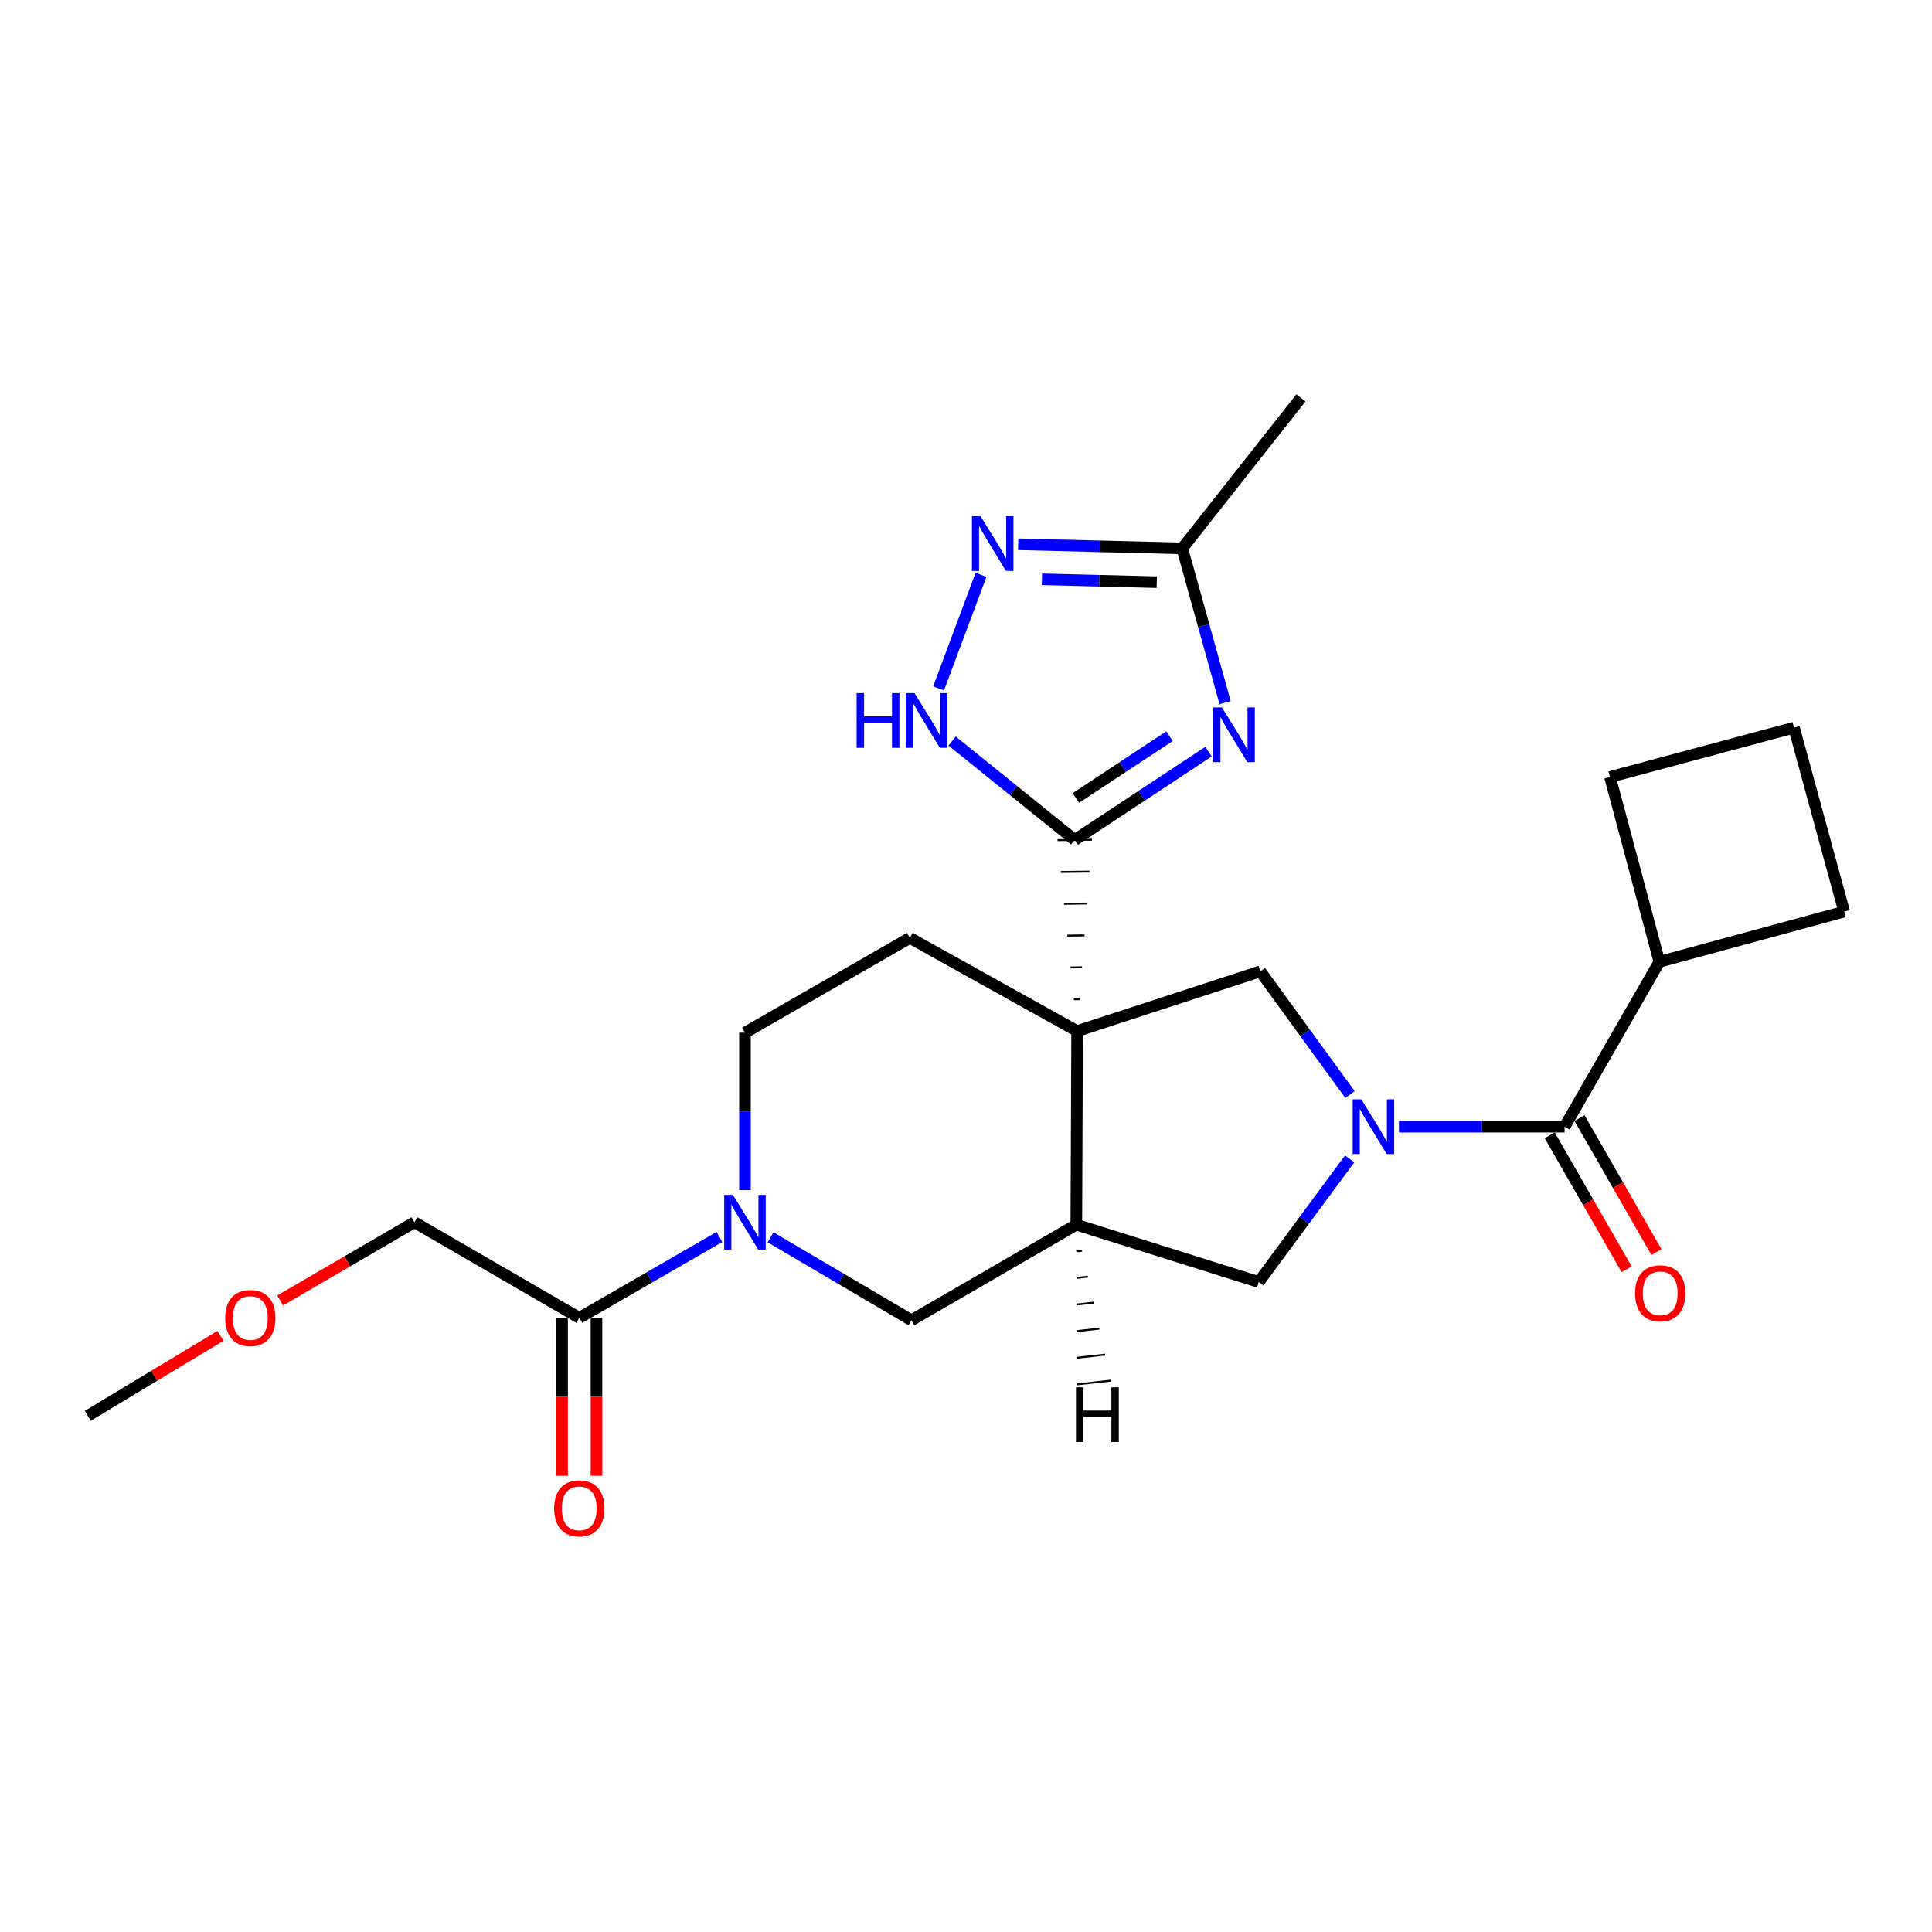 <?xml version='1.0' encoding='iso-8859-1'?>
<svg version='1.1' baseProfile='full'
              xmlns='http://www.w3.org/2000/svg'
                      xmlns:rdkit='http://www.rdkit.org/xml'
                      xmlns:xlink='http://www.w3.org/1999/xlink'
                  xml:space='preserve'
width='1000px' height='1000px' viewBox='0 0 1000 1000'>
<!-- END OF HEADER -->
<rect style='opacity:1.0;fill:#FFFFFF;stroke:none' width='1000' height='1000' x='0' y='0'> </rect>
<path class='bond-0' d='M 558.796,517.177 L 555.828,517.214' style='fill:none;fill-rule:evenodd;stroke:#000000;stroke-width:1.0px;stroke-linecap:butt;stroke-linejoin:miter;stroke-opacity:1' />
<path class='bond-0' d='M 560.074,500.67 L 554.138,500.744' style='fill:none;fill-rule:evenodd;stroke:#000000;stroke-width:1.0px;stroke-linecap:butt;stroke-linejoin:miter;stroke-opacity:1' />
<path class='bond-0' d='M 561.351,484.163 L 552.448,484.275' style='fill:none;fill-rule:evenodd;stroke:#000000;stroke-width:1.0px;stroke-linecap:butt;stroke-linejoin:miter;stroke-opacity:1' />
<path class='bond-0' d='M 562.629,467.656 L 550.758,467.805' style='fill:none;fill-rule:evenodd;stroke:#000000;stroke-width:1.0px;stroke-linecap:butt;stroke-linejoin:miter;stroke-opacity:1' />
<path class='bond-0' d='M 563.907,451.149 L 549.068,451.335' style='fill:none;fill-rule:evenodd;stroke:#000000;stroke-width:1.0px;stroke-linecap:butt;stroke-linejoin:miter;stroke-opacity:1' />
<path class='bond-0' d='M 565.185,434.643 L 547.378,434.865' style='fill:none;fill-rule:evenodd;stroke:#000000;stroke-width:1.0px;stroke-linecap:butt;stroke-linejoin:miter;stroke-opacity:1' />
<path class='bond-3' d='M 557.518,533.684 L 557.103,633.891' style='fill:none;fill-rule:evenodd;stroke:#000000;stroke-width:6px;stroke-linecap:butt;stroke-linejoin:miter;stroke-opacity:1' />
<path class='bond-4' d='M 557.518,533.684 L 652.333,502.768' style='fill:none;fill-rule:evenodd;stroke:#000000;stroke-width:6px;stroke-linecap:butt;stroke-linejoin:miter;stroke-opacity:1' />
<path class='bond-13' d='M 557.518,533.684 L 470.934,485.466' style='fill:none;fill-rule:evenodd;stroke:#000000;stroke-width:6px;stroke-linecap:butt;stroke-linejoin:miter;stroke-opacity:1' />
<path class='bond-2' d='M 556.281,434.754 L 590.906,411.902' style='fill:none;fill-rule:evenodd;stroke:#000000;stroke-width:6px;stroke-linecap:butt;stroke-linejoin:miter;stroke-opacity:1' />
<path class='bond-2' d='M 590.906,411.902 L 625.53,389.051' style='fill:none;fill-rule:evenodd;stroke:#0000FF;stroke-width:6px;stroke-linecap:butt;stroke-linejoin:miter;stroke-opacity:1' />
<path class='bond-2' d='M 556.86,413.036 L 581.097,397.04' style='fill:none;fill-rule:evenodd;stroke:#000000;stroke-width:6px;stroke-linecap:butt;stroke-linejoin:miter;stroke-opacity:1' />
<path class='bond-2' d='M 581.097,397.04 L 605.334,381.044' style='fill:none;fill-rule:evenodd;stroke:#0000FF;stroke-width:6px;stroke-linecap:butt;stroke-linejoin:miter;stroke-opacity:1' />
<path class='bond-6' d='M 556.281,434.754 L 524.542,409.157' style='fill:none;fill-rule:evenodd;stroke:#000000;stroke-width:6px;stroke-linecap:butt;stroke-linejoin:miter;stroke-opacity:1' />
<path class='bond-6' d='M 524.542,409.157 L 492.803,383.56' style='fill:none;fill-rule:evenodd;stroke:#0000FF;stroke-width:6px;stroke-linecap:butt;stroke-linejoin:miter;stroke-opacity:1' />
<path class='bond-1' d='M 698.76,566.532 L 675.546,534.65' style='fill:none;fill-rule:evenodd;stroke:#0000FF;stroke-width:6px;stroke-linecap:butt;stroke-linejoin:miter;stroke-opacity:1' />
<path class='bond-1' d='M 675.546,534.65 L 652.333,502.768' style='fill:none;fill-rule:evenodd;stroke:#000000;stroke-width:6px;stroke-linecap:butt;stroke-linejoin:miter;stroke-opacity:1' />
<path class='bond-7' d='M 724.094,583.179 L 766.962,583.179' style='fill:none;fill-rule:evenodd;stroke:#0000FF;stroke-width:6px;stroke-linecap:butt;stroke-linejoin:miter;stroke-opacity:1' />
<path class='bond-7' d='M 766.962,583.179 L 809.83,583.179' style='fill:none;fill-rule:evenodd;stroke:#000000;stroke-width:6px;stroke-linecap:butt;stroke-linejoin:miter;stroke-opacity:1' />
<path class='bond-26' d='M 698.58,599.837 L 675.051,631.704' style='fill:none;fill-rule:evenodd;stroke:#0000FF;stroke-width:6px;stroke-linecap:butt;stroke-linejoin:miter;stroke-opacity:1' />
<path class='bond-26' d='M 675.051,631.704 L 651.522,663.57' style='fill:none;fill-rule:evenodd;stroke:#000000;stroke-width:6px;stroke-linecap:butt;stroke-linejoin:miter;stroke-opacity:1' />
<path class='bond-9' d='M 634.11,363.669 L 623.02,323.757' style='fill:none;fill-rule:evenodd;stroke:#0000FF;stroke-width:6px;stroke-linecap:butt;stroke-linejoin:miter;stroke-opacity:1' />
<path class='bond-9' d='M 623.02,323.757 L 611.93,283.845' style='fill:none;fill-rule:evenodd;stroke:#000000;stroke-width:6px;stroke-linecap:butt;stroke-linejoin:miter;stroke-opacity:1' />
<path class='bond-10' d='M 557.103,633.891 L 651.522,663.57' style='fill:none;fill-rule:evenodd;stroke:#000000;stroke-width:6px;stroke-linecap:butt;stroke-linejoin:miter;stroke-opacity:1' />
<path class='bond-11' d='M 557.103,633.891 L 471.765,683.366' style='fill:none;fill-rule:evenodd;stroke:#000000;stroke-width:6px;stroke-linecap:butt;stroke-linejoin:miter;stroke-opacity:1' />
<path class='bond-29' d='M 557.137,647.67 L 560.087,647.343' style='fill:none;fill-rule:evenodd;stroke:#000000;stroke-width:1.0px;stroke-linecap:butt;stroke-linejoin:miter;stroke-opacity:1' />
<path class='bond-29' d='M 557.172,661.449 L 563.072,660.795' style='fill:none;fill-rule:evenodd;stroke:#000000;stroke-width:1.0px;stroke-linecap:butt;stroke-linejoin:miter;stroke-opacity:1' />
<path class='bond-29' d='M 557.207,675.229 L 566.056,674.247' style='fill:none;fill-rule:evenodd;stroke:#000000;stroke-width:1.0px;stroke-linecap:butt;stroke-linejoin:miter;stroke-opacity:1' />
<path class='bond-29' d='M 557.242,689.008 L 569.041,687.7' style='fill:none;fill-rule:evenodd;stroke:#000000;stroke-width:1.0px;stroke-linecap:butt;stroke-linejoin:miter;stroke-opacity:1' />
<path class='bond-29' d='M 557.276,702.787 L 572.025,701.152' style='fill:none;fill-rule:evenodd;stroke:#000000;stroke-width:1.0px;stroke-linecap:butt;stroke-linejoin:miter;stroke-opacity:1' />
<path class='bond-29' d='M 557.311,716.566 L 575.01,714.604' style='fill:none;fill-rule:evenodd;stroke:#000000;stroke-width:1.0px;stroke-linecap:butt;stroke-linejoin:miter;stroke-opacity:1' />
<path class='bond-5' d='M 385.597,616.021 L 385.597,575.268' style='fill:none;fill-rule:evenodd;stroke:#0000FF;stroke-width:6px;stroke-linecap:butt;stroke-linejoin:miter;stroke-opacity:1' />
<path class='bond-5' d='M 385.597,575.268 L 385.597,534.515' style='fill:none;fill-rule:evenodd;stroke:#000000;stroke-width:6px;stroke-linecap:butt;stroke-linejoin:miter;stroke-opacity:1' />
<path class='bond-12' d='M 372.381,640.261 L 336.108,661.195' style='fill:none;fill-rule:evenodd;stroke:#0000FF;stroke-width:6px;stroke-linecap:butt;stroke-linejoin:miter;stroke-opacity:1' />
<path class='bond-12' d='M 336.108,661.195 L 299.834,682.129' style='fill:none;fill-rule:evenodd;stroke:#000000;stroke-width:6px;stroke-linecap:butt;stroke-linejoin:miter;stroke-opacity:1' />
<path class='bond-25' d='M 398.837,640.429 L 435.301,661.898' style='fill:none;fill-rule:evenodd;stroke:#0000FF;stroke-width:6px;stroke-linecap:butt;stroke-linejoin:miter;stroke-opacity:1' />
<path class='bond-25' d='M 435.301,661.898 L 471.765,683.366' style='fill:none;fill-rule:evenodd;stroke:#000000;stroke-width:6px;stroke-linecap:butt;stroke-linejoin:miter;stroke-opacity:1' />
<path class='bond-8' d='M 485.805,356.309 L 507.771,297.532' style='fill:none;fill-rule:evenodd;stroke:#0000FF;stroke-width:6px;stroke-linecap:butt;stroke-linejoin:miter;stroke-opacity:1' />
<path class='bond-15' d='M 802.109,587.614 L 822.026,622.291' style='fill:none;fill-rule:evenodd;stroke:#000000;stroke-width:6px;stroke-linecap:butt;stroke-linejoin:miter;stroke-opacity:1' />
<path class='bond-15' d='M 822.026,622.291 L 841.943,656.968' style='fill:none;fill-rule:evenodd;stroke:#FF0000;stroke-width:6px;stroke-linecap:butt;stroke-linejoin:miter;stroke-opacity:1' />
<path class='bond-15' d='M 817.551,578.745 L 837.468,613.422' style='fill:none;fill-rule:evenodd;stroke:#000000;stroke-width:6px;stroke-linecap:butt;stroke-linejoin:miter;stroke-opacity:1' />
<path class='bond-15' d='M 837.468,613.422 L 857.385,648.099' style='fill:none;fill-rule:evenodd;stroke:#FF0000;stroke-width:6px;stroke-linecap:butt;stroke-linejoin:miter;stroke-opacity:1' />
<path class='bond-17' d='M 809.83,583.179 L 858.89,497.822' style='fill:none;fill-rule:evenodd;stroke:#000000;stroke-width:6px;stroke-linecap:butt;stroke-linejoin:miter;stroke-opacity:1' />
<path class='bond-27' d='M 527.004,281.705 L 569.467,282.775' style='fill:none;fill-rule:evenodd;stroke:#0000FF;stroke-width:6px;stroke-linecap:butt;stroke-linejoin:miter;stroke-opacity:1' />
<path class='bond-27' d='M 569.467,282.775 L 611.93,283.845' style='fill:none;fill-rule:evenodd;stroke:#000000;stroke-width:6px;stroke-linecap:butt;stroke-linejoin:miter;stroke-opacity:1' />
<path class='bond-27' d='M 539.295,299.828 L 569.018,300.577' style='fill:none;fill-rule:evenodd;stroke:#0000FF;stroke-width:6px;stroke-linecap:butt;stroke-linejoin:miter;stroke-opacity:1' />
<path class='bond-27' d='M 569.018,300.577 L 598.742,301.326' style='fill:none;fill-rule:evenodd;stroke:#000000;stroke-width:6px;stroke-linecap:butt;stroke-linejoin:miter;stroke-opacity:1' />
<path class='bond-19' d='M 611.93,283.845 L 673.366,205.938' style='fill:none;fill-rule:evenodd;stroke:#000000;stroke-width:6px;stroke-linecap:butt;stroke-linejoin:miter;stroke-opacity:1' />
<path class='bond-16' d='M 290.93,682.129 L 290.93,722.995' style='fill:none;fill-rule:evenodd;stroke:#000000;stroke-width:6px;stroke-linecap:butt;stroke-linejoin:miter;stroke-opacity:1' />
<path class='bond-16' d='M 290.93,722.995 L 290.93,763.861' style='fill:none;fill-rule:evenodd;stroke:#FF0000;stroke-width:6px;stroke-linecap:butt;stroke-linejoin:miter;stroke-opacity:1' />
<path class='bond-16' d='M 308.738,682.129 L 308.738,722.995' style='fill:none;fill-rule:evenodd;stroke:#000000;stroke-width:6px;stroke-linecap:butt;stroke-linejoin:miter;stroke-opacity:1' />
<path class='bond-16' d='M 308.738,722.995 L 308.738,763.861' style='fill:none;fill-rule:evenodd;stroke:#FF0000;stroke-width:6px;stroke-linecap:butt;stroke-linejoin:miter;stroke-opacity:1' />
<path class='bond-18' d='M 299.834,682.129 L 214.507,632.634' style='fill:none;fill-rule:evenodd;stroke:#000000;stroke-width:6px;stroke-linecap:butt;stroke-linejoin:miter;stroke-opacity:1' />
<path class='bond-14' d='M 470.934,485.466 L 385.597,534.515' style='fill:none;fill-rule:evenodd;stroke:#000000;stroke-width:6px;stroke-linecap:butt;stroke-linejoin:miter;stroke-opacity:1' />
<path class='bond-22' d='M 858.89,497.822 L 954.545,471.853' style='fill:none;fill-rule:evenodd;stroke:#000000;stroke-width:6px;stroke-linecap:butt;stroke-linejoin:miter;stroke-opacity:1' />
<path class='bond-23' d='M 858.89,497.822 L 833.336,402.166' style='fill:none;fill-rule:evenodd;stroke:#000000;stroke-width:6px;stroke-linecap:butt;stroke-linejoin:miter;stroke-opacity:1' />
<path class='bond-20' d='M 214.507,632.634 L 179.765,652.878' style='fill:none;fill-rule:evenodd;stroke:#000000;stroke-width:6px;stroke-linecap:butt;stroke-linejoin:miter;stroke-opacity:1' />
<path class='bond-20' d='M 179.765,652.878 L 145.023,673.122' style='fill:none;fill-rule:evenodd;stroke:#FF0000;stroke-width:6px;stroke-linecap:butt;stroke-linejoin:miter;stroke-opacity:1' />
<path class='bond-24' d='M 114.11,691.446 L 79.782,712.138' style='fill:none;fill-rule:evenodd;stroke:#FF0000;stroke-width:6px;stroke-linecap:butt;stroke-linejoin:miter;stroke-opacity:1' />
<path class='bond-24' d='M 79.782,712.138 L 45.455,732.831' style='fill:none;fill-rule:evenodd;stroke:#000000;stroke-width:6px;stroke-linecap:butt;stroke-linejoin:miter;stroke-opacity:1' />
<path class='bond-21' d='M 928.576,376.632 L 833.336,402.166' style='fill:none;fill-rule:evenodd;stroke:#000000;stroke-width:6px;stroke-linecap:butt;stroke-linejoin:miter;stroke-opacity:1' />
<path class='bond-28' d='M 928.576,376.632 L 954.545,471.853' style='fill:none;fill-rule:evenodd;stroke:#000000;stroke-width:6px;stroke-linecap:butt;stroke-linejoin:miter;stroke-opacity:1' />
<path  class='atom-2' d='M 704.62 569.019
L 713.9 584.019
Q 714.82 585.499, 716.3 588.179
Q 717.78 590.859, 717.86 591.019
L 717.86 569.019
L 721.62 569.019
L 721.62 597.339
L 717.74 597.339
L 707.78 580.939
Q 706.62 579.019, 705.38 576.819
Q 704.18 574.619, 703.82 573.939
L 703.82 597.339
L 700.14 597.339
L 700.14 569.019
L 704.62 569.019
' fill='#0000FF'/>
<path  class='atom-3' d='M 632.48 366.172
L 641.76 381.172
Q 642.68 382.652, 644.16 385.332
Q 645.64 388.012, 645.72 388.172
L 645.72 366.172
L 649.48 366.172
L 649.48 394.492
L 645.6 394.492
L 635.64 378.092
Q 634.48 376.172, 633.24 373.972
Q 632.04 371.772, 631.68 371.092
L 631.68 394.492
L 628 394.492
L 628 366.172
L 632.48 366.172
' fill='#0000FF'/>
<path  class='atom-6' d='M 379.337 618.474
L 388.617 633.474
Q 389.537 634.954, 391.017 637.634
Q 392.497 640.314, 392.577 640.474
L 392.577 618.474
L 396.337 618.474
L 396.337 646.794
L 392.457 646.794
L 382.497 630.394
Q 381.337 628.474, 380.097 626.274
Q 378.897 624.074, 378.537 623.394
L 378.537 646.794
L 374.857 646.794
L 374.857 618.474
L 379.337 618.474
' fill='#0000FF'/>
<path  class='atom-7' d='M 443.381 358.752
L 447.221 358.752
L 447.221 370.792
L 461.701 370.792
L 461.701 358.752
L 465.541 358.752
L 465.541 387.072
L 461.701 387.072
L 461.701 373.992
L 447.221 373.992
L 447.221 387.072
L 443.381 387.072
L 443.381 358.752
' fill='#0000FF'/>
<path  class='atom-7' d='M 473.341 358.752
L 482.621 373.752
Q 483.541 375.232, 485.021 377.912
Q 486.501 380.592, 486.581 380.752
L 486.581 358.752
L 490.341 358.752
L 490.341 387.072
L 486.461 387.072
L 476.501 370.672
Q 475.341 368.752, 474.101 366.552
Q 472.901 364.352, 472.541 363.672
L 472.541 387.072
L 468.861 387.072
L 468.861 358.752
L 473.341 358.752
' fill='#0000FF'/>
<path  class='atom-9' d='M 507.551 267.212
L 516.831 282.212
Q 517.751 283.692, 519.231 286.372
Q 520.711 289.052, 520.791 289.212
L 520.791 267.212
L 524.551 267.212
L 524.551 295.532
L 520.671 295.532
L 510.711 279.132
Q 509.551 277.212, 508.311 275.012
Q 507.111 272.812, 506.751 272.132
L 506.751 295.532
L 503.071 295.532
L 503.071 267.212
L 507.551 267.212
' fill='#0000FF'/>
<path  class='atom-16' d='M 846.315 669.417
Q 846.315 662.617, 849.675 658.817
Q 853.035 655.017, 859.315 655.017
Q 865.595 655.017, 868.955 658.817
Q 872.315 662.617, 872.315 669.417
Q 872.315 676.297, 868.915 680.217
Q 865.515 684.097, 859.315 684.097
Q 853.075 684.097, 849.675 680.217
Q 846.315 676.337, 846.315 669.417
M 859.315 680.897
Q 863.635 680.897, 865.955 678.017
Q 868.315 675.097, 868.315 669.417
Q 868.315 663.857, 865.955 661.057
Q 863.635 658.217, 859.315 658.217
Q 854.995 658.217, 852.635 661.017
Q 850.315 663.817, 850.315 669.417
Q 850.315 675.137, 852.635 678.017
Q 854.995 680.897, 859.315 680.897
' fill='#FF0000'/>
<path  class='atom-17' d='M 286.834 780.724
Q 286.834 773.924, 290.194 770.124
Q 293.554 766.324, 299.834 766.324
Q 306.114 766.324, 309.474 770.124
Q 312.834 773.924, 312.834 780.724
Q 312.834 787.604, 309.434 791.524
Q 306.034 795.404, 299.834 795.404
Q 293.594 795.404, 290.194 791.524
Q 286.834 787.644, 286.834 780.724
M 299.834 792.204
Q 304.154 792.204, 306.474 789.324
Q 308.834 786.404, 308.834 780.724
Q 308.834 775.164, 306.474 772.364
Q 304.154 769.524, 299.834 769.524
Q 295.514 769.524, 293.154 772.324
Q 290.834 775.124, 290.834 780.724
Q 290.834 786.444, 293.154 789.324
Q 295.514 792.204, 299.834 792.204
' fill='#FF0000'/>
<path  class='atom-21' d='M 116.565 682.209
Q 116.565 675.409, 119.925 671.609
Q 123.285 667.809, 129.565 667.809
Q 135.845 667.809, 139.205 671.609
Q 142.565 675.409, 142.565 682.209
Q 142.565 689.089, 139.165 693.009
Q 135.765 696.889, 129.565 696.889
Q 123.325 696.889, 119.925 693.009
Q 116.565 689.129, 116.565 682.209
M 129.565 693.689
Q 133.885 693.689, 136.205 690.809
Q 138.565 687.889, 138.565 682.209
Q 138.565 676.649, 136.205 673.849
Q 133.885 671.009, 129.565 671.009
Q 125.245 671.009, 122.885 673.809
Q 120.565 676.609, 120.565 682.209
Q 120.565 687.929, 122.885 690.809
Q 125.245 693.689, 129.565 693.689
' fill='#FF0000'/>
<path  class='atom-26' d='M 556.925 718.059
L 560.765 718.059
L 560.765 730.099
L 575.245 730.099
L 575.245 718.059
L 579.085 718.059
L 579.085 746.379
L 575.245 746.379
L 575.245 733.299
L 560.765 733.299
L 560.765 746.379
L 556.925 746.379
L 556.925 718.059
' fill='#000000'/>
</svg>
